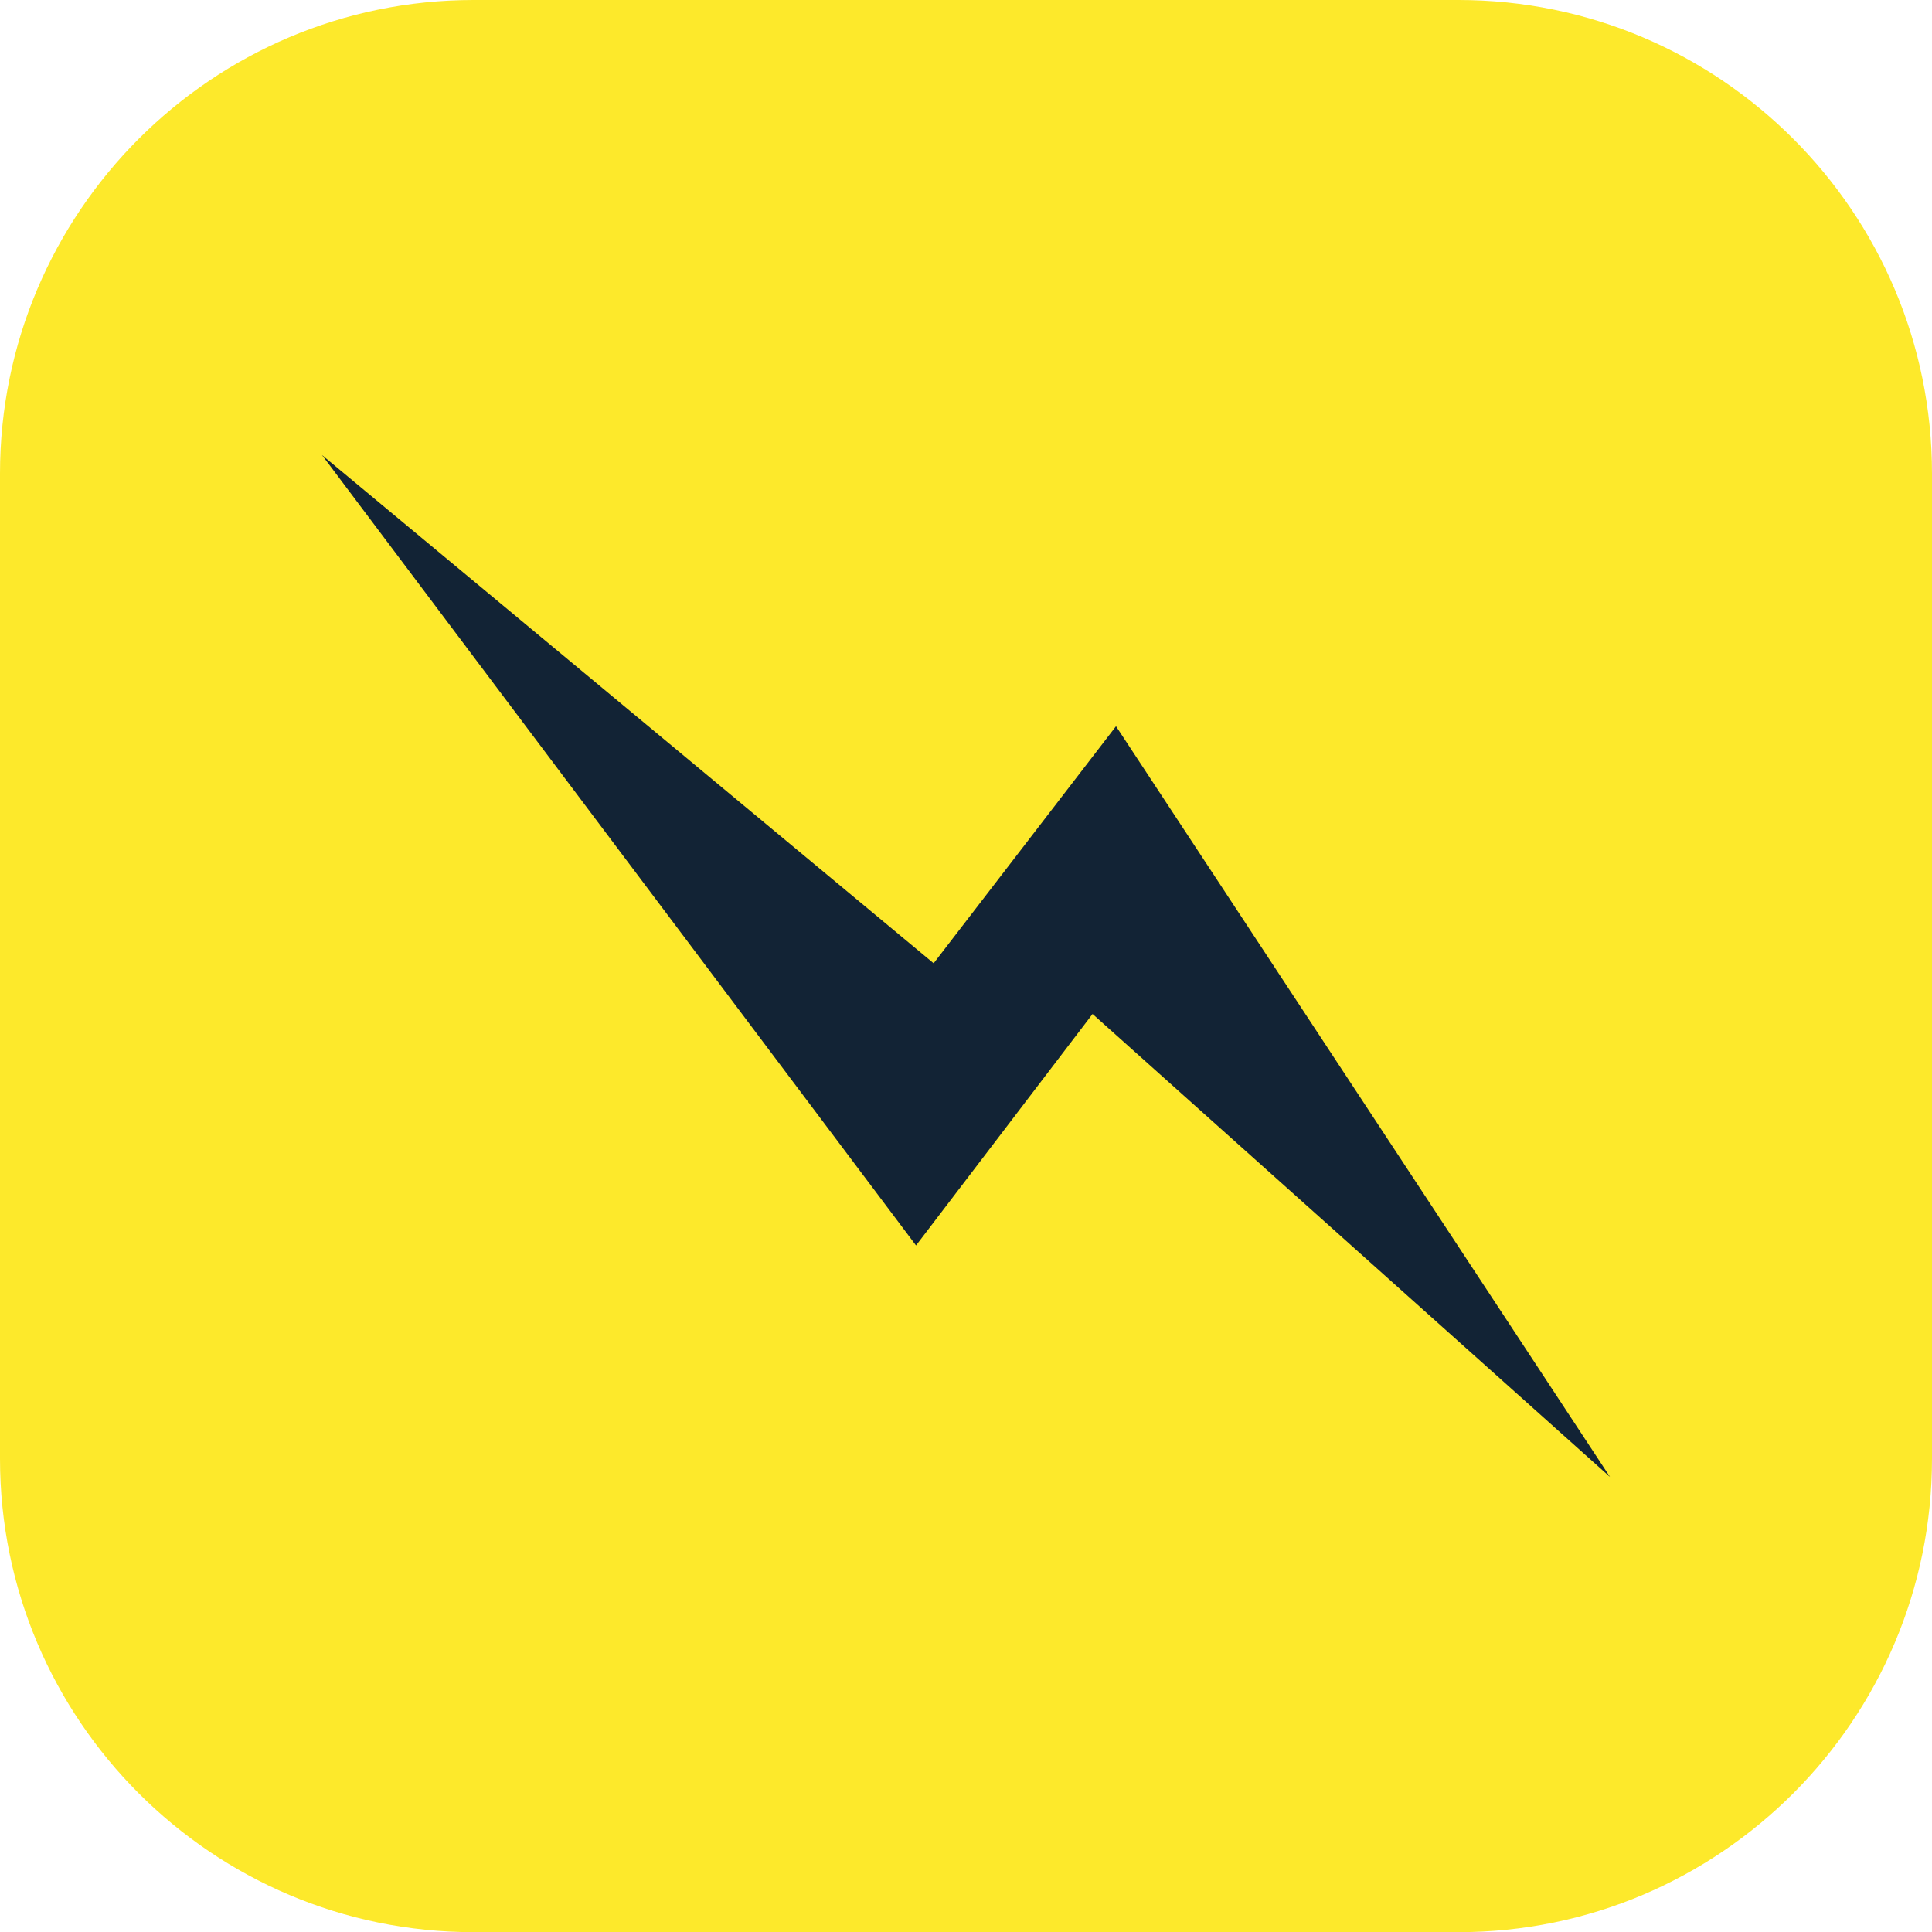 <?xml version="1.0" encoding="UTF-8" standalone="no"?><!DOCTYPE svg PUBLIC "-//W3C//DTD SVG 1.1//EN" "http://www.w3.org/Graphics/SVG/1.1/DTD/svg11.dtd"><svg width="100%" height="100%" viewBox="0 0 300 300" version="1.1" xmlns="http://www.w3.org/2000/svg" xmlns:xlink="http://www.w3.org/1999/xlink" xml:space="preserve" xmlns:serif="http://www.serif.com/" style="fill-rule:evenodd;clip-rule:evenodd;stroke-linejoin:round;stroke-miterlimit:2;"><path d="M300,73.539c0,-40.587 -32.952,-73.539 -73.539,-73.539l-152.922,0c-40.587,0 -73.539,32.952 -73.539,73.539l0,152.948c0,40.587 32.952,73.539 73.539,73.539l152.922,0c40.587,0 73.539,-32.952 73.539,-73.539l0,-152.948Z" style="fill:#fde92b;"/><path d="M250,229.339l-76.706,-116.569l-28.317,36.809l-94.977,-78.918l92.242,122.734l27.41,-35.945l80.348,71.889Z" style="fill:#122335;fill-rule:nonzero;"/></svg>